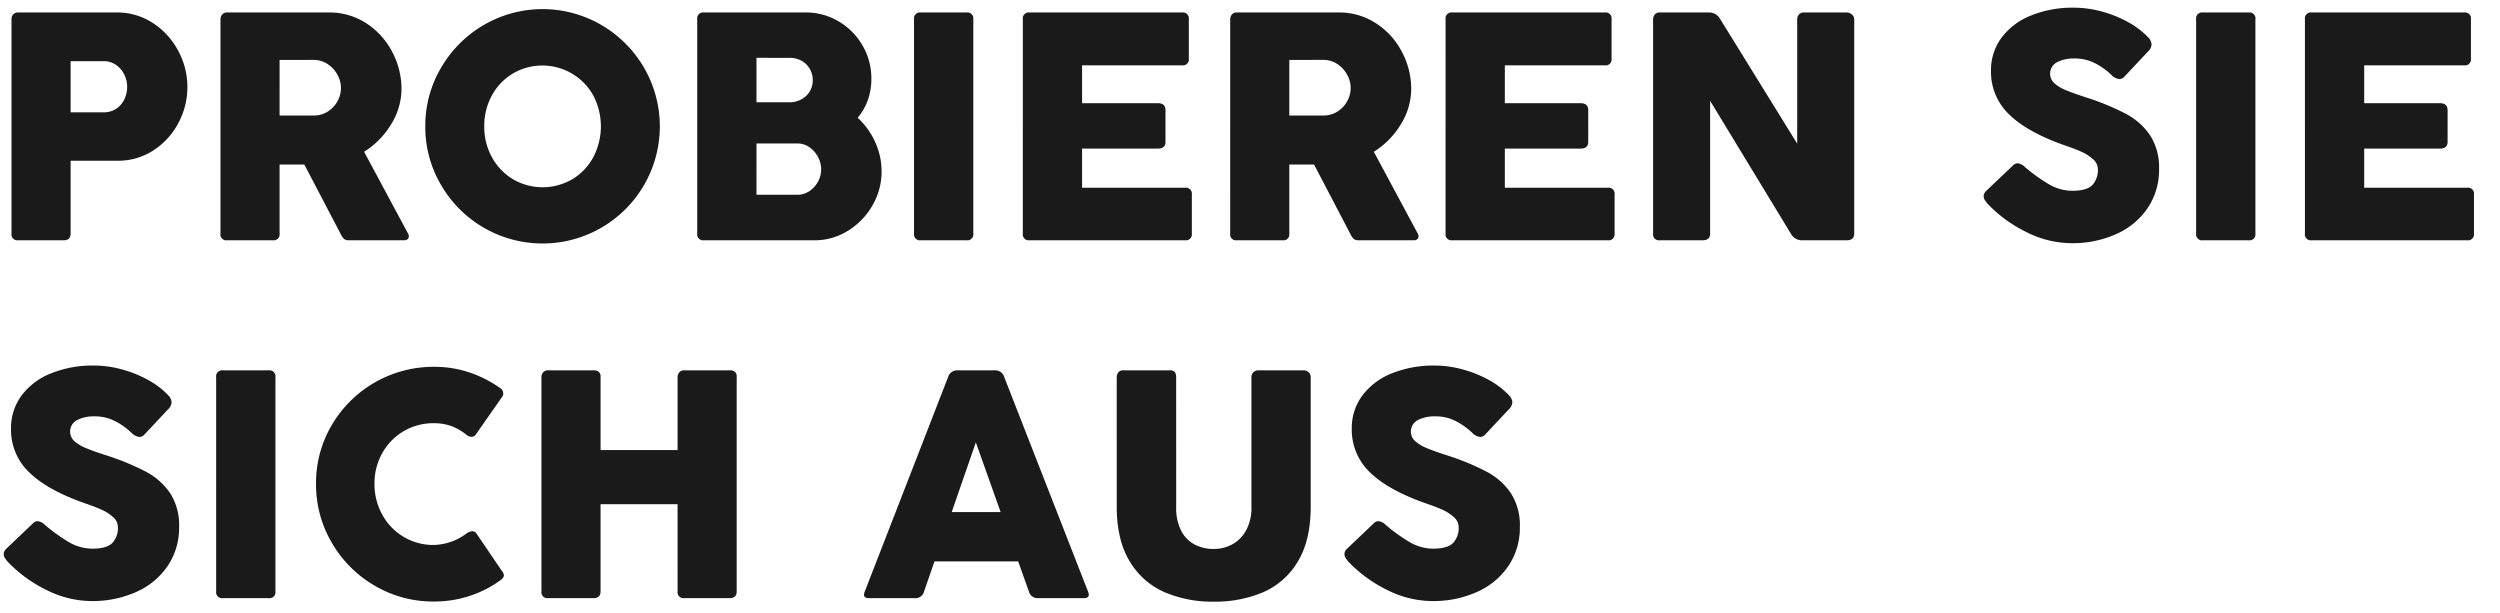 <?xml version="1.0" encoding="UTF-8"?><svg xmlns="http://www.w3.org/2000/svg" xmlns:xlink="http://www.w3.org/1999/xlink" width="489" height="120" viewBox="0 0 489 120">
  <defs>
    <style>
      .cls-1 {
        clip-path: url(#clip-Headline_color);
      }

      .cls-2 {
        fill: #1a1a1a;
      }
    </style>
    <clipPath id="clip-Headline_color">
      <rect width="489" height="120"/>
    </clipPath>
  </defs>
  <g id="Headline_color" data-name="Headline color" class="cls-1">
    <g id="DE" transform="translate(0 2)">
      <path id="Pfad_774" data-name="Pfad 774" class="cls-2" d="M4.25,18.781a1.33,1.33,0,0,1,.359-.984,1.248,1.248,0,0,1,.922-.359h19.25a12.743,12.743,0,0,1,7.141,2.078,14.509,14.509,0,0,1,4.953,5.453A14.88,14.88,0,0,1,36.922,39a14.273,14.273,0,0,1-4.859,5.375A12.534,12.534,0,0,1,25,46.438H15.813v14.25Q15.813,62,14.438,62H5.531A1.146,1.146,0,0,1,4.25,60.688Zm11.562,8.188v10h6.469a4.3,4.3,0,0,0,2.453-.7,4.53,4.53,0,0,0,1.594-1.859,5.632,5.632,0,0,0,.547-2.438,5.371,5.371,0,0,0-.563-2.375A4.879,4.879,0,0,0,24.7,27.7a4.111,4.111,0,0,0-2.422-.734Zm29.313-8.188a1.449,1.449,0,0,1,.328-.937,1.153,1.153,0,0,1,.953-.406H66.313a13.123,13.123,0,0,1,7.344,2.125,14.711,14.711,0,0,1,5.063,5.594,15.452,15.452,0,0,1,1.813,7.25,13.151,13.151,0,0,1-2,6.859,16.218,16.218,0,0,1-5.312,5.422l8.594,16a1.24,1.24,0,0,1,.156.531.75.75,0,0,1-.234.547.909.909,0,0,1-.672.234H70.25a1.481,1.481,0,0,1-.937-.25,3.1,3.1,0,0,1-.687-1L61.531,47.188H56.688v13.5A1.16,1.16,0,0,1,55.375,62H46.406a1.146,1.146,0,0,1-1.281-1.312Zm11.563,7.938V37.594h6.656a5.062,5.062,0,0,0,2.75-.766A5.444,5.444,0,0,0,68,34.813a5.244,5.244,0,0,0-.016-5.219,5.751,5.751,0,0,0-1.922-2.078,4.861,4.861,0,0,0-2.719-.8Zm28.5,13a22.267,22.267,0,0,1,3.094-11.484,23.135,23.135,0,0,1,8.359-8.359,22.863,22.863,0,0,1,22.969,0,23.135,23.135,0,0,1,8.359,8.359,22.863,22.863,0,0,1,0,22.969,23.012,23.012,0,0,1-8.359,8.344,22.963,22.963,0,0,1-22.969,0A23.012,23.012,0,0,1,88.281,51.2,22.267,22.267,0,0,1,85.188,39.719Zm11.531,0a12.314,12.314,0,0,0,1.484,6,11.314,11.314,0,0,0,4.094,4.313,11.51,11.51,0,0,0,11.688,0,11.2,11.2,0,0,0,4.078-4.312,13.022,13.022,0,0,0,0-12.016A11.4,11.4,0,0,0,102.3,29.391,11.168,11.168,0,0,0,98.2,33.7,12.4,12.4,0,0,0,96.719,39.719Zm41.656-20.938a1.174,1.174,0,0,1,1.313-1.344h19.906a12.457,12.457,0,0,1,6.422,1.734,12.89,12.89,0,0,1,4.688,4.719,12.681,12.681,0,0,1,1.734,6.484,12.435,12.435,0,0,1-.687,4.188,10.862,10.862,0,0,1-2,3.469,14.439,14.439,0,0,1,3.438,4.766,13.777,13.777,0,0,1,1.25,5.734,13.115,13.115,0,0,1-1.8,6.672,13.8,13.8,0,0,1-4.812,4.953A12.213,12.213,0,0,1,161.344,62H139.688a1.16,1.16,0,0,1-1.312-1.312Zm11.594,7.531V35h6.375a4.631,4.631,0,0,0,3.328-1.234,4.111,4.111,0,0,0,1.3-3.109,4.294,4.294,0,0,0-.578-2.188,4.185,4.185,0,0,0-1.609-1.578,4.71,4.71,0,0,0-2.344-.578Zm0,16.75V53.094H158a4.123,4.123,0,0,0,2.281-.687,5.094,5.094,0,0,0,1.7-1.844,5.016,5.016,0,0,0,.641-2.469,5.069,5.069,0,0,0-.609-2.359,5.321,5.321,0,0,0-1.672-1.922,3.974,3.974,0,0,0-2.344-.75Zm30.813-24.281a1.174,1.174,0,0,1,1.313-1.344h8.969a1.174,1.174,0,0,1,1.313,1.344V60.688A1.16,1.16,0,0,1,191.063,62h-8.969a1.16,1.16,0,0,1-1.312-1.312Zm21.281,0a1.174,1.174,0,0,1,1.313-1.344h29.844a1.174,1.174,0,0,1,1.313,1.344v7.688a1.16,1.16,0,0,1-1.312,1.313H213.656v7.406H228.5q1.469,0,1.469,1.375V42.75q0,1.313-1.469,1.313H213.656v7.656h20.125a1.174,1.174,0,0,1,1.344,1.313v7.656A1.174,1.174,0,0,1,233.781,62H203.375a1.16,1.16,0,0,1-1.312-1.312Zm40.563,0a1.449,1.449,0,0,1,.328-.937,1.153,1.153,0,0,1,.953-.406h19.906a13.123,13.123,0,0,1,7.344,2.125,14.711,14.711,0,0,1,5.063,5.594,15.452,15.452,0,0,1,1.813,7.25,13.151,13.151,0,0,1-2,6.859,16.218,16.218,0,0,1-5.312,5.422l8.594,16a1.24,1.24,0,0,1,.156.531.75.75,0,0,1-.234.547.909.909,0,0,1-.672.234H267.75a1.481,1.481,0,0,1-.937-.25,3.1,3.1,0,0,1-.687-1l-7.094-13.562h-4.844v13.5A1.16,1.16,0,0,1,252.875,62h-8.969a1.146,1.146,0,0,1-1.281-1.312Zm11.563,7.938V37.594h6.656a5.062,5.062,0,0,0,2.75-.766,5.444,5.444,0,0,0,1.906-2.016,5.244,5.244,0,0,0-.016-5.219,5.751,5.751,0,0,0-1.922-2.078,4.861,4.861,0,0,0-2.719-.8Zm30.563-7.938a1.174,1.174,0,0,1,1.313-1.344h29.844a1.174,1.174,0,0,1,1.313,1.344v7.688a1.16,1.16,0,0,1-1.312,1.313H296.344v7.406h14.844q1.469,0,1.469,1.375V42.75q0,1.313-1.469,1.313H296.344v7.656h20.125a1.174,1.174,0,0,1,1.344,1.313v7.656A1.174,1.174,0,0,1,316.469,62H286.063a1.16,1.16,0,0,1-1.312-1.312ZM336.5,60.688Q336.5,62,335.031,62h-8.375a1.16,1.16,0,0,1-1.312-1.312V18.781a1.392,1.392,0,0,1,.344-.953,1.222,1.222,0,0,1,.969-.391h9.719a2.469,2.469,0,0,1,2.125,1.344l15.031,24.313V18.781a1.392,1.392,0,0,1,.344-.953,1.261,1.261,0,0,1,1-.391h8.344a1.561,1.561,0,0,1,.984.391,1.184,1.184,0,0,1,.484.953V60.688q0,1.313-1.469,1.313h-8.781a2.451,2.451,0,0,1-2.156-1.312L336.5,34.719Zm54.375-5.719a6.534,6.534,0,0,1-.656-.859,1.4,1.4,0,0,1-.219-.734,1.531,1.531,0,0,1,.531-1.062l5.188-4.937a1.286,1.286,0,0,1,.906-.437,2.258,2.258,0,0,1,1.406.688,32.472,32.472,0,0,0,4.641,3.359,9.123,9.123,0,0,0,4.672,1.328q2.844,0,3.922-1.125a4.242,4.242,0,0,0,1.078-3.062,2.633,2.633,0,0,0-1-2.031,8.76,8.76,0,0,0-2.234-1.422q-1.234-.547-2.953-1.141-7.438-2.562-11.078-6.062a11.492,11.492,0,0,1-3.641-8.625,10.639,10.639,0,0,1,2.047-6.453,13.252,13.252,0,0,1,5.734-4.344,21.736,21.736,0,0,1,8.469-1.547,20.661,20.661,0,0,1,5.422.75,22.927,22.927,0,0,1,5.156,2.078,15.754,15.754,0,0,1,3.953,3.016,2.122,2.122,0,0,1,.625,1.344,2.048,2.048,0,0,1-.719,1.406L417.531,30a1.376,1.376,0,0,1-.969.469A2.568,2.568,0,0,1,415,29.656a13.874,13.874,0,0,0-2.016-1.594,11.137,11.137,0,0,0-2.359-1.187,8.9,8.9,0,0,0-2.937-.437,7.071,7.071,0,0,0-3.312.719,2.529,2.529,0,0,0-.578,4.094,7.581,7.581,0,0,0,2.219,1.359q1.422.609,3.953,1.422a49.3,49.3,0,0,1,7.891,3.25,13.068,13.068,0,0,1,4.719,4.219,11.566,11.566,0,0,1,1.734,6.563,13.307,13.307,0,0,1-2.219,7.609,14.487,14.487,0,0,1-6.125,5.094,20.774,20.774,0,0,1-8.781,1.8,19.721,19.721,0,0,1-8.766-2.141A26.691,26.691,0,0,1,390.875,54.969Zm40.688-36.188a1.174,1.174,0,0,1,1.313-1.344h8.969a1.174,1.174,0,0,1,1.313,1.344V60.688A1.16,1.16,0,0,1,441.844,62h-8.969a1.16,1.16,0,0,1-1.312-1.312Zm21.281,0a1.174,1.174,0,0,1,1.313-1.344H484a1.174,1.174,0,0,1,1.313,1.344v7.688A1.16,1.16,0,0,1,484,27.781H464.438v7.406h14.844q1.469,0,1.469,1.375V42.75q0,1.313-1.469,1.313H464.438v7.656h20.125a1.174,1.174,0,0,1,1.344,1.313v7.656A1.174,1.174,0,0,1,484.563,62H454.156a1.16,1.16,0,0,1-1.312-1.312ZM3.594,124.969a6.532,6.532,0,0,1-.656-.859,1.4,1.4,0,0,1-.219-.734,1.531,1.531,0,0,1,.531-1.062l5.187-4.937a1.286,1.286,0,0,1,.906-.437,2.258,2.258,0,0,1,1.406.688,32.47,32.47,0,0,0,4.641,3.359,9.123,9.123,0,0,0,4.672,1.328q2.844,0,3.922-1.125a4.242,4.242,0,0,0,1.078-3.062,2.633,2.633,0,0,0-1-2.031,8.76,8.76,0,0,0-2.234-1.422q-1.234-.547-2.953-1.141-7.438-2.563-11.078-6.062a11.492,11.492,0,0,1-3.641-8.625A10.639,10.639,0,0,1,6.2,92.391a13.252,13.252,0,0,1,5.734-4.344A21.736,21.736,0,0,1,20.406,86.5a20.662,20.662,0,0,1,5.422.75,22.927,22.927,0,0,1,5.156,2.078,15.754,15.754,0,0,1,3.953,3.016,2.122,2.122,0,0,1,.625,1.344,2.048,2.048,0,0,1-.719,1.406L30.25,100a1.376,1.376,0,0,1-.969.469,2.568,2.568,0,0,1-1.563-.812A13.873,13.873,0,0,0,25.7,98.063a11.137,11.137,0,0,0-2.359-1.187,8.9,8.9,0,0,0-2.937-.437,7.071,7.071,0,0,0-3.313.719,2.529,2.529,0,0,0-.578,4.094,7.581,7.581,0,0,0,2.219,1.359q1.422.609,3.953,1.422a49.3,49.3,0,0,1,7.891,3.25A13.068,13.068,0,0,1,35.3,111.5a11.566,11.566,0,0,1,1.734,6.563,13.306,13.306,0,0,1-2.219,7.609,14.487,14.487,0,0,1-6.125,5.094,20.774,20.774,0,0,1-8.781,1.8,19.721,19.721,0,0,1-8.766-2.141A26.691,26.691,0,0,1,3.594,124.969ZM44.281,88.781a1.174,1.174,0,0,1,1.313-1.344h8.969a1.174,1.174,0,0,1,1.313,1.344v41.906A1.16,1.16,0,0,1,54.563,132H45.594a1.16,1.16,0,0,1-1.312-1.312Zm48.844,30.656a2.348,2.348,0,0,1,1.25-.531,1.016,1.016,0,0,1,.875.531l4.906,7.219a1.483,1.483,0,0,1,.406.875q0,.5-.812,1.063a22.021,22.021,0,0,1-12.906,4.063A22.491,22.491,0,0,1,75.3,129.563a22.986,22.986,0,0,1-8.391-8.391,22.491,22.491,0,0,1-3.094-11.547,22.242,22.242,0,0,1,3.094-11.5A23.039,23.039,0,0,1,86.844,86.75a21.462,21.462,0,0,1,7.094,1.141,23.155,23.155,0,0,1,5.938,3.047,1.281,1.281,0,0,1,.563,1.031,1.039,1.039,0,0,1-.156.563L95.063,100a.985.985,0,0,1-.844.438,1.587,1.587,0,0,1-1-.406,10.545,10.545,0,0,0-3-1.719,10.065,10.065,0,0,0-3.375-.531,11.341,11.341,0,0,0-10.078,5.859,12.026,12.026,0,0,0-1.516,5.984,12.288,12.288,0,0,0,1.516,6.031A11.373,11.373,0,0,0,80.938,120a11.26,11.26,0,0,0,5.906,1.594A11.089,11.089,0,0,0,93.125,119.438Zm41.406-5.812H119.469v17.063q0,1.313-1.437,1.313h-8.812a1.16,1.16,0,0,1-1.312-1.312V88.781a1.392,1.392,0,0,1,.344-.953,1.222,1.222,0,0,1,.969-.391h9a1.418,1.418,0,0,1,.875.281,1.176,1.176,0,0,1,.375,1v14.313h15.063V88.781a1.392,1.392,0,0,1,.344-.953,1.222,1.222,0,0,1,.969-.391h9a1.418,1.418,0,0,1,.875.281,1.176,1.176,0,0,1,.375,1v41.969q0,1.313-1.437,1.313h-8.812a1.16,1.16,0,0,1-1.312-1.312Zm52.906-24.844a1.841,1.841,0,0,1,1.844-1.344h7.344a1.822,1.822,0,0,1,1.813,1.344l16.375,41.906a1.913,1.913,0,0,1,.156.625q0,.687-1,.688h-8.937a1.735,1.735,0,0,1-1.781-1.312l-2.094-5.875H184.781l-2.031,5.875A1.724,1.724,0,0,1,180.938,132H172q-1,0-1-.687a1.913,1.913,0,0,1,.156-.625Zm5.438,12.75-4.719,13.625h9.563Zm39.188,12.688a9.6,9.6,0,0,0,1,4.641,6.261,6.261,0,0,0,2.656,2.672,8,8,0,0,0,3.688.844,7.431,7.431,0,0,0,3.719-.953,6.8,6.8,0,0,0,2.672-2.8,9.235,9.235,0,0,0,.984-4.406V88.781a1.31,1.31,0,0,1,1.375-1.344h8.75a1.457,1.457,0,0,1,1.078.391,1.3,1.3,0,0,1,.391.953v25.281q0,6.656-2.547,10.813a14.63,14.63,0,0,1-6.8,5.984,24.14,24.14,0,0,1-9.625,1.828,23.786,23.786,0,0,1-9.625-1.859,14.814,14.814,0,0,1-6.8-6.016q-2.547-4.156-2.547-10.75V88.781a1.432,1.432,0,0,1,.328-.953,1.068,1.068,0,0,1,.859-.391h9.156a1.227,1.227,0,0,1,1.016.344,1.612,1.612,0,0,1,.266,1Zm33.781,10.75a6.534,6.534,0,0,1-.656-.859,1.4,1.4,0,0,1-.219-.734,1.531,1.531,0,0,1,.531-1.062l5.188-4.937a1.286,1.286,0,0,1,.906-.437,2.258,2.258,0,0,1,1.406.688,32.472,32.472,0,0,0,4.641,3.359,9.123,9.123,0,0,0,4.672,1.328q2.844,0,3.922-1.125a4.242,4.242,0,0,0,1.078-3.062,2.633,2.633,0,0,0-1-2.031,8.76,8.76,0,0,0-2.234-1.422q-1.234-.547-2.953-1.141-7.438-2.563-11.078-6.062a11.492,11.492,0,0,1-3.641-8.625,10.639,10.639,0,0,1,2.047-6.453,13.252,13.252,0,0,1,5.734-4.344,21.736,21.736,0,0,1,8.469-1.547,20.661,20.661,0,0,1,5.422.75,22.927,22.927,0,0,1,5.156,2.078,15.754,15.754,0,0,1,3.953,3.016,2.122,2.122,0,0,1,.625,1.344,2.048,2.048,0,0,1-.719,1.406L292.5,100a1.376,1.376,0,0,1-.969.469,2.568,2.568,0,0,1-1.562-.812,13.874,13.874,0,0,0-2.016-1.594,11.137,11.137,0,0,0-2.359-1.187,8.9,8.9,0,0,0-2.937-.437,7.071,7.071,0,0,0-3.312.719,2.529,2.529,0,0,0-.578,4.094,7.581,7.581,0,0,0,2.219,1.359q1.422.609,3.953,1.422a49.3,49.3,0,0,1,7.891,3.25,13.068,13.068,0,0,1,4.719,4.219,11.566,11.566,0,0,1,1.734,6.563,13.307,13.307,0,0,1-2.219,7.609,14.487,14.487,0,0,1-6.125,5.094,20.774,20.774,0,0,1-8.781,1.8,19.721,19.721,0,0,1-8.766-2.141A26.691,26.691,0,0,1,265.844,124.969Z" transform="translate(-2 -17)"/>
    </g>
  </g>
</svg>
